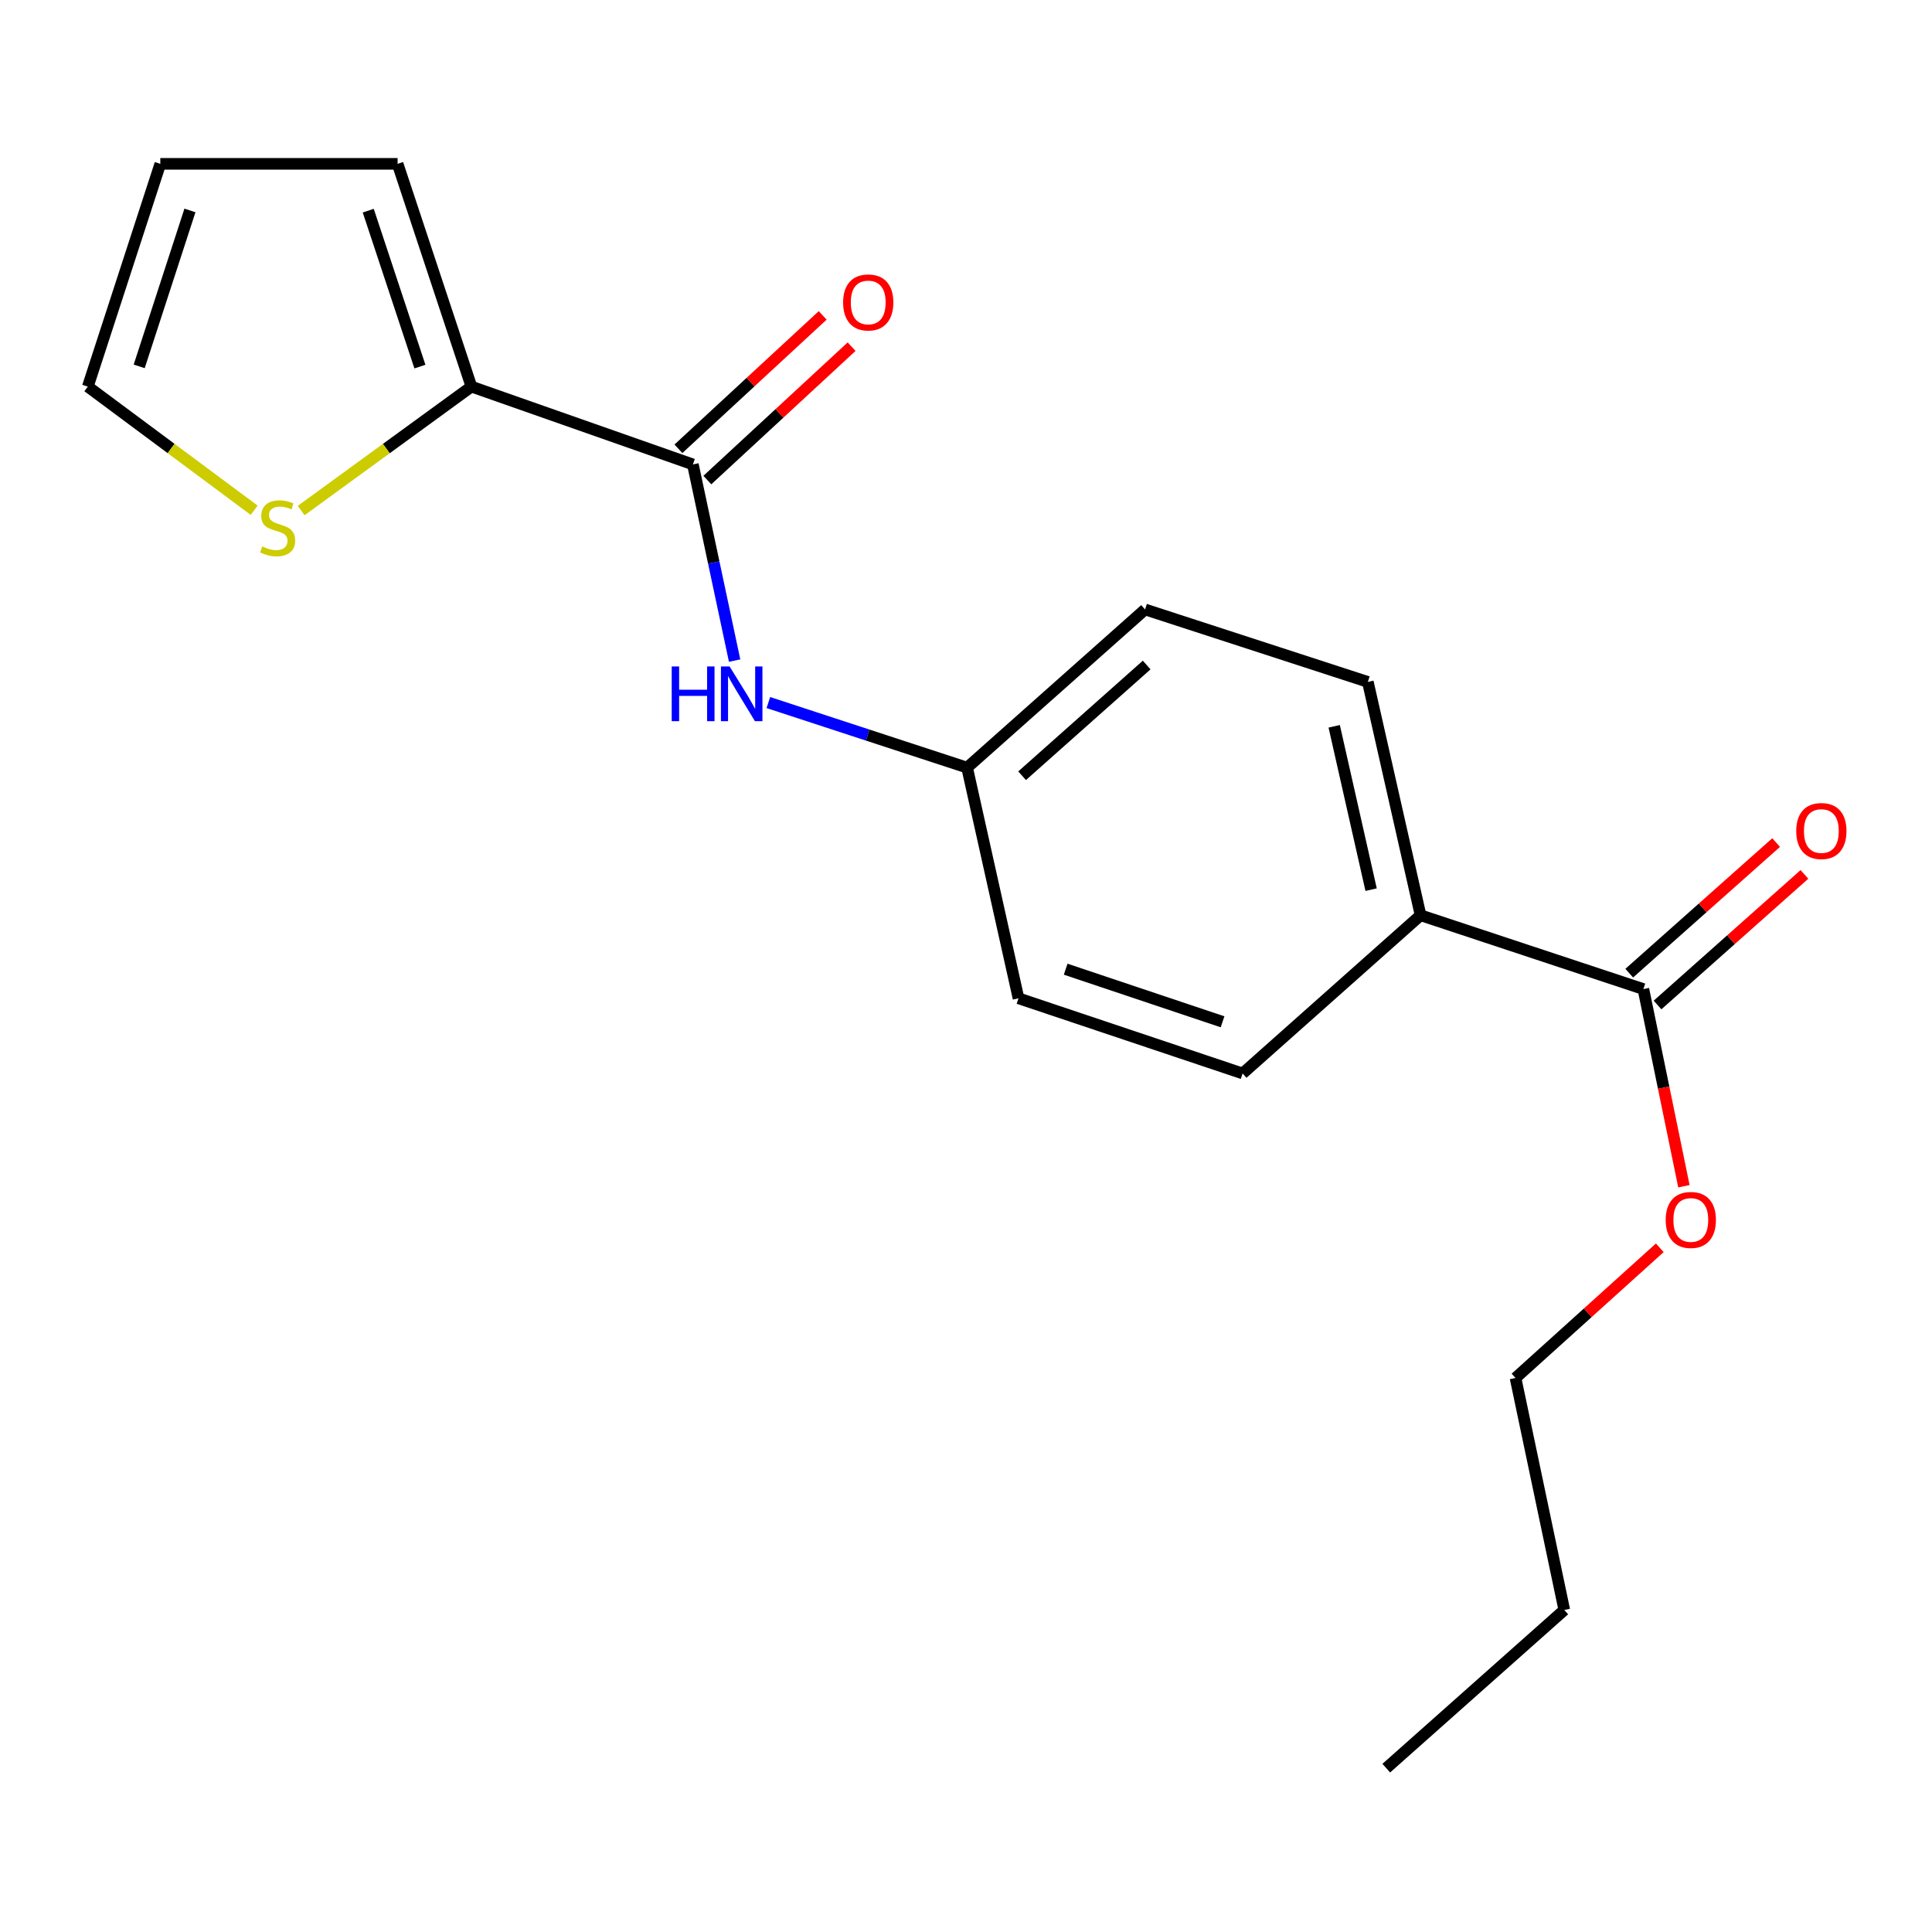 <?xml version='1.0' encoding='iso-8859-1'?>
<svg version='1.1' baseProfile='full'
              xmlns='http://www.w3.org/2000/svg'
                      xmlns:rdkit='http://www.rdkit.org/xml'
                      xmlns:xlink='http://www.w3.org/1999/xlink'
                  xml:space='preserve'
width='1000px' height='1000px' viewBox='0 0 1000 1000'>
<!-- END OF HEADER -->
<rect style='opacity:1.0;fill:#FFFFFF;stroke:none' width='1000' height='1000' x='0' y='0'> </rect>
<path class='bond-0' d='M 358.637,240.384 L 244.006,200.108' style='fill:none;fill-rule:evenodd;stroke:#000000;stroke-width:6px;stroke-linecap:butt;stroke-linejoin:miter;stroke-opacity:1' />
<path class='bond-1' d='M 358.637,240.384 L 369.437,291.154' style='fill:none;fill-rule:evenodd;stroke:#000000;stroke-width:6px;stroke-linecap:butt;stroke-linejoin:miter;stroke-opacity:1' />
<path class='bond-1' d='M 369.437,291.154 L 380.238,341.924' style='fill:none;fill-rule:evenodd;stroke:#0000FF;stroke-width:6px;stroke-linecap:butt;stroke-linejoin:miter;stroke-opacity:1' />
<path class='bond-6' d='M 366.122,248.479 L 403.455,213.957' style='fill:none;fill-rule:evenodd;stroke:#000000;stroke-width:6px;stroke-linecap:butt;stroke-linejoin:miter;stroke-opacity:1' />
<path class='bond-6' d='M 403.455,213.957 L 440.788,179.436' style='fill:none;fill-rule:evenodd;stroke:#FF0000;stroke-width:6px;stroke-linecap:butt;stroke-linejoin:miter;stroke-opacity:1' />
<path class='bond-6' d='M 351.152,232.29 L 388.485,197.769' style='fill:none;fill-rule:evenodd;stroke:#000000;stroke-width:6px;stroke-linecap:butt;stroke-linejoin:miter;stroke-opacity:1' />
<path class='bond-6' d='M 388.485,197.769 L 425.819,163.247' style='fill:none;fill-rule:evenodd;stroke:#FF0000;stroke-width:6px;stroke-linecap:butt;stroke-linejoin:miter;stroke-opacity:1' />
<path class='bond-3' d='M 244.006,200.108 L 199.948,232.184' style='fill:none;fill-rule:evenodd;stroke:#000000;stroke-width:6px;stroke-linecap:butt;stroke-linejoin:miter;stroke-opacity:1' />
<path class='bond-3' d='M 199.948,232.184 L 155.889,264.259' style='fill:none;fill-rule:evenodd;stroke:#CCCC00;stroke-width:6px;stroke-linecap:butt;stroke-linejoin:miter;stroke-opacity:1' />
<path class='bond-5' d='M 244.006,200.108 L 205.8,84.804' style='fill:none;fill-rule:evenodd;stroke:#000000;stroke-width:6px;stroke-linecap:butt;stroke-linejoin:miter;stroke-opacity:1' />
<path class='bond-5' d='M 217.346,189.748 L 190.601,109.035' style='fill:none;fill-rule:evenodd;stroke:#000000;stroke-width:6px;stroke-linecap:butt;stroke-linejoin:miter;stroke-opacity:1' />
<path class='bond-10' d='M 397.705,363.641 L 449.138,380.483' style='fill:none;fill-rule:evenodd;stroke:#0000FF;stroke-width:6px;stroke-linecap:butt;stroke-linejoin:miter;stroke-opacity:1' />
<path class='bond-10' d='M 449.138,380.483 L 500.572,397.325' style='fill:none;fill-rule:evenodd;stroke:#000000;stroke-width:6px;stroke-linecap:butt;stroke-linejoin:miter;stroke-opacity:1' />
<path class='bond-2' d='M 850.613,511.943 L 735.284,473.737' style='fill:none;fill-rule:evenodd;stroke:#000000;stroke-width:6px;stroke-linecap:butt;stroke-linejoin:miter;stroke-opacity:1' />
<path class='bond-8' d='M 857.938,520.183 L 895.955,486.387' style='fill:none;fill-rule:evenodd;stroke:#000000;stroke-width:6px;stroke-linecap:butt;stroke-linejoin:miter;stroke-opacity:1' />
<path class='bond-8' d='M 895.955,486.387 L 933.973,452.591' style='fill:none;fill-rule:evenodd;stroke:#FF0000;stroke-width:6px;stroke-linecap:butt;stroke-linejoin:miter;stroke-opacity:1' />
<path class='bond-8' d='M 843.288,503.704 L 881.306,469.908' style='fill:none;fill-rule:evenodd;stroke:#000000;stroke-width:6px;stroke-linecap:butt;stroke-linejoin:miter;stroke-opacity:1' />
<path class='bond-8' d='M 881.306,469.908 L 919.323,436.112' style='fill:none;fill-rule:evenodd;stroke:#FF0000;stroke-width:6px;stroke-linecap:butt;stroke-linejoin:miter;stroke-opacity:1' />
<path class='bond-13' d='M 850.613,511.943 L 861.102,562.969' style='fill:none;fill-rule:evenodd;stroke:#000000;stroke-width:6px;stroke-linecap:butt;stroke-linejoin:miter;stroke-opacity:1' />
<path class='bond-13' d='M 861.102,562.969 L 871.591,613.996' style='fill:none;fill-rule:evenodd;stroke:#FF0000;stroke-width:6px;stroke-linecap:butt;stroke-linejoin:miter;stroke-opacity:1' />
<path class='bond-7' d='M 131.567,264.105 L 88.511,232.107' style='fill:none;fill-rule:evenodd;stroke:#CCCC00;stroke-width:6px;stroke-linecap:butt;stroke-linejoin:miter;stroke-opacity:1' />
<path class='bond-7' d='M 88.511,232.107 L 45.455,200.108' style='fill:none;fill-rule:evenodd;stroke:#000000;stroke-width:6px;stroke-linecap:butt;stroke-linejoin:miter;stroke-opacity:1' />
<path class='bond-4' d='M 735.284,473.737 L 707.992,352.957' style='fill:none;fill-rule:evenodd;stroke:#000000;stroke-width:6px;stroke-linecap:butt;stroke-linejoin:miter;stroke-opacity:1' />
<path class='bond-4' d='M 709.684,460.48 L 690.579,375.934' style='fill:none;fill-rule:evenodd;stroke:#000000;stroke-width:6px;stroke-linecap:butt;stroke-linejoin:miter;stroke-opacity:1' />
<path class='bond-20' d='M 735.284,473.737 L 643.18,555.625' style='fill:none;fill-rule:evenodd;stroke:#000000;stroke-width:6px;stroke-linecap:butt;stroke-linejoin:miter;stroke-opacity:1' />
<path class='bond-9' d='M 205.8,84.804 L 82.975,84.804' style='fill:none;fill-rule:evenodd;stroke:#000000;stroke-width:6px;stroke-linecap:butt;stroke-linejoin:miter;stroke-opacity:1' />
<path class='bond-19' d='M 45.455,200.108 L 82.975,84.804' style='fill:none;fill-rule:evenodd;stroke:#000000;stroke-width:6px;stroke-linecap:butt;stroke-linejoin:miter;stroke-opacity:1' />
<path class='bond-19' d='M 72.049,189.635 L 98.314,108.922' style='fill:none;fill-rule:evenodd;stroke:#000000;stroke-width:6px;stroke-linecap:butt;stroke-linejoin:miter;stroke-opacity:1' />
<path class='bond-14' d='M 500.572,397.325 L 527.178,516.721' style='fill:none;fill-rule:evenodd;stroke:#000000;stroke-width:6px;stroke-linecap:butt;stroke-linejoin:miter;stroke-opacity:1' />
<path class='bond-15' d='M 500.572,397.325 L 592.688,315.449' style='fill:none;fill-rule:evenodd;stroke:#000000;stroke-width:6px;stroke-linecap:butt;stroke-linejoin:miter;stroke-opacity:1' />
<path class='bond-15' d='M 529.037,401.524 L 593.519,344.211' style='fill:none;fill-rule:evenodd;stroke:#000000;stroke-width:6px;stroke-linecap:butt;stroke-linejoin:miter;stroke-opacity:1' />
<path class='bond-11' d='M 707.992,352.957 L 592.688,315.449' style='fill:none;fill-rule:evenodd;stroke:#000000;stroke-width:6px;stroke-linecap:butt;stroke-linejoin:miter;stroke-opacity:1' />
<path class='bond-12' d='M 643.18,555.625 L 527.178,516.721' style='fill:none;fill-rule:evenodd;stroke:#000000;stroke-width:6px;stroke-linecap:butt;stroke-linejoin:miter;stroke-opacity:1' />
<path class='bond-12' d='M 632.791,528.885 L 551.589,501.651' style='fill:none;fill-rule:evenodd;stroke:#000000;stroke-width:6px;stroke-linecap:butt;stroke-linejoin:miter;stroke-opacity:1' />
<path class='bond-16' d='M 859.106,645.852 L 821.767,679.545' style='fill:none;fill-rule:evenodd;stroke:#FF0000;stroke-width:6px;stroke-linecap:butt;stroke-linejoin:miter;stroke-opacity:1' />
<path class='bond-16' d='M 821.767,679.545 L 784.429,713.239' style='fill:none;fill-rule:evenodd;stroke:#000000;stroke-width:6px;stroke-linecap:butt;stroke-linejoin:miter;stroke-opacity:1' />
<path class='bond-17' d='M 784.429,713.239 L 809.675,833.321' style='fill:none;fill-rule:evenodd;stroke:#000000;stroke-width:6px;stroke-linecap:butt;stroke-linejoin:miter;stroke-opacity:1' />
<path class='bond-18' d='M 809.675,833.321 L 717.535,915.196' style='fill:none;fill-rule:evenodd;stroke:#000000;stroke-width:6px;stroke-linecap:butt;stroke-linejoin:miter;stroke-opacity:1' />
<path  class='atom-2' d='M 347.676 344.959
L 351.516 344.959
L 351.516 356.999
L 365.996 356.999
L 365.996 344.959
L 369.836 344.959
L 369.836 373.279
L 365.996 373.279
L 365.996 360.199
L 351.516 360.199
L 351.516 373.279
L 347.676 373.279
L 347.676 344.959
' fill='#0000FF'/>
<path  class='atom-2' d='M 377.636 344.959
L 386.916 359.959
Q 387.836 361.439, 389.316 364.119
Q 390.796 366.799, 390.876 366.959
L 390.876 344.959
L 394.636 344.959
L 394.636 373.279
L 390.756 373.279
L 380.796 356.879
Q 379.636 354.959, 378.396 352.759
Q 377.196 350.559, 376.836 349.879
L 376.836 373.279
L 373.156 373.279
L 373.156 344.959
L 377.636 344.959
' fill='#0000FF'/>
<path  class='atom-4' d='M 135.708 282.847
Q 136.028 282.967, 137.348 283.527
Q 138.668 284.087, 140.108 284.447
Q 141.588 284.767, 143.028 284.767
Q 145.708 284.767, 147.268 283.487
Q 148.828 282.167, 148.828 279.887
Q 148.828 278.327, 148.028 277.367
Q 147.268 276.407, 146.068 275.887
Q 144.868 275.367, 142.868 274.767
Q 140.348 274.007, 138.828 273.287
Q 137.348 272.567, 136.268 271.047
Q 135.228 269.527, 135.228 266.967
Q 135.228 263.407, 137.628 261.207
Q 140.068 259.007, 144.868 259.007
Q 148.148 259.007, 151.868 260.567
L 150.948 263.647
Q 147.548 262.247, 144.988 262.247
Q 142.228 262.247, 140.708 263.407
Q 139.188 264.527, 139.228 266.487
Q 139.228 268.007, 139.988 268.927
Q 140.788 269.847, 141.908 270.367
Q 143.068 270.887, 144.988 271.487
Q 147.548 272.287, 149.068 273.087
Q 150.588 273.887, 151.668 275.527
Q 152.788 277.127, 152.788 279.887
Q 152.788 283.807, 150.148 285.927
Q 147.548 288.007, 143.188 288.007
Q 140.668 288.007, 138.748 287.447
Q 136.868 286.927, 134.628 286.007
L 135.708 282.847
' fill='#CCCC00'/>
<path  class='atom-7' d='M 436.394 156.543
Q 436.394 149.743, 439.754 145.943
Q 443.114 142.143, 449.394 142.143
Q 455.674 142.143, 459.034 145.943
Q 462.394 149.743, 462.394 156.543
Q 462.394 163.423, 458.994 167.343
Q 455.594 171.223, 449.394 171.223
Q 443.154 171.223, 439.754 167.343
Q 436.394 163.463, 436.394 156.543
M 449.394 168.023
Q 453.714 168.023, 456.034 165.143
Q 458.394 162.223, 458.394 156.543
Q 458.394 150.983, 456.034 148.183
Q 453.714 145.343, 449.394 145.343
Q 445.074 145.343, 442.714 148.143
Q 440.394 150.943, 440.394 156.543
Q 440.394 162.263, 442.714 165.143
Q 445.074 168.023, 449.394 168.023
' fill='#FF0000'/>
<path  class='atom-9' d='M 929.729 430.135
Q 929.729 423.335, 933.089 419.535
Q 936.449 415.735, 942.729 415.735
Q 949.009 415.735, 952.369 419.535
Q 955.729 423.335, 955.729 430.135
Q 955.729 437.015, 952.329 440.935
Q 948.929 444.815, 942.729 444.815
Q 936.489 444.815, 933.089 440.935
Q 929.729 437.055, 929.729 430.135
M 942.729 441.615
Q 947.049 441.615, 949.369 438.735
Q 951.729 435.815, 951.729 430.135
Q 951.729 424.575, 949.369 421.775
Q 947.049 418.935, 942.729 418.935
Q 938.409 418.935, 936.049 421.735
Q 933.729 424.535, 933.729 430.135
Q 933.729 435.855, 936.049 438.735
Q 938.409 441.615, 942.729 441.615
' fill='#FF0000'/>
<path  class='atom-14' d='M 862.161 631.443
Q 862.161 624.643, 865.521 620.843
Q 868.881 617.043, 875.161 617.043
Q 881.441 617.043, 884.801 620.843
Q 888.161 624.643, 888.161 631.443
Q 888.161 638.323, 884.761 642.243
Q 881.361 646.123, 875.161 646.123
Q 868.921 646.123, 865.521 642.243
Q 862.161 638.363, 862.161 631.443
M 875.161 642.923
Q 879.481 642.923, 881.801 640.043
Q 884.161 637.123, 884.161 631.443
Q 884.161 625.883, 881.801 623.083
Q 879.481 620.243, 875.161 620.243
Q 870.841 620.243, 868.481 623.043
Q 866.161 625.843, 866.161 631.443
Q 866.161 637.163, 868.481 640.043
Q 870.841 642.923, 875.161 642.923
' fill='#FF0000'/>
</svg>
